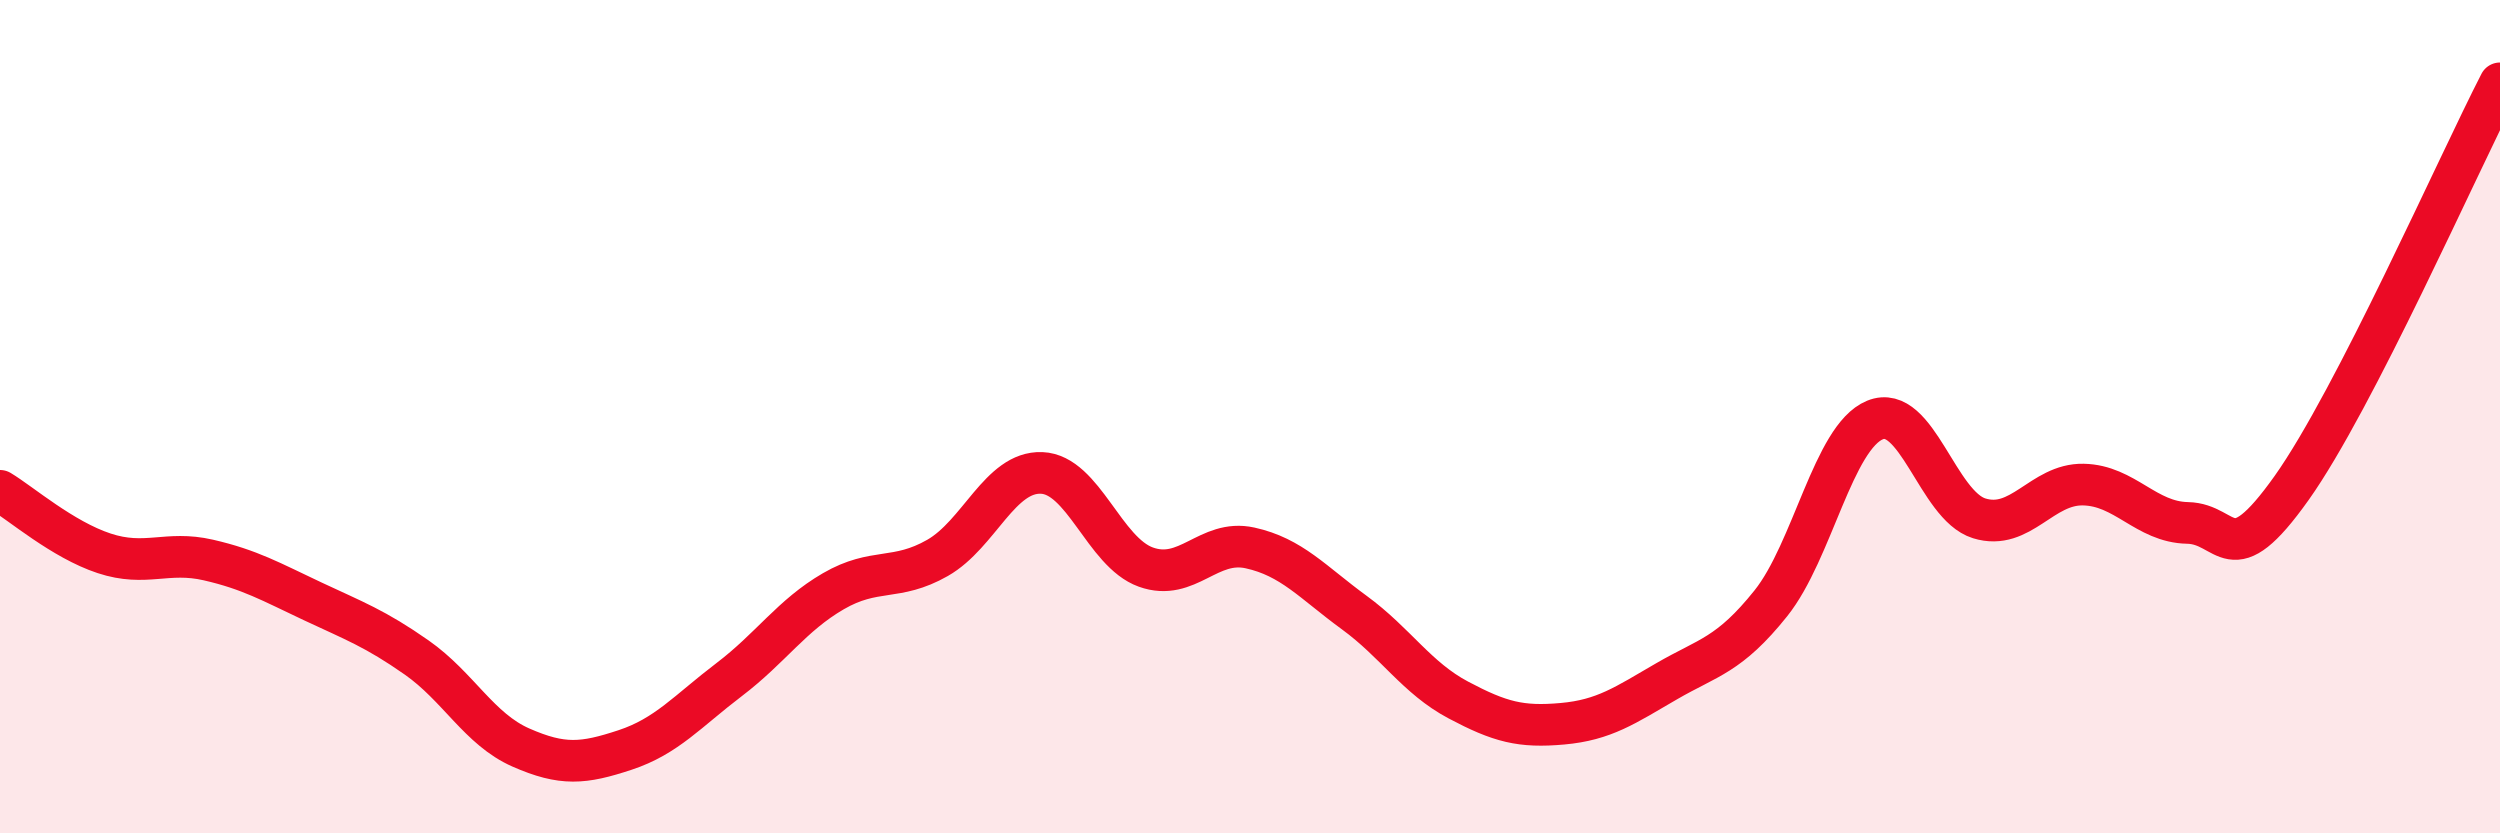 
    <svg width="60" height="20" viewBox="0 0 60 20" xmlns="http://www.w3.org/2000/svg">
      <path
        d="M 0,11.78 C 0.5,12.08 1.5,12.95 2.5,13.28 C 3.5,13.61 4,13.21 5,13.44 C 6,13.67 6.5,13.96 7.5,14.43 C 8.5,14.9 9,15.08 10,15.78 C 11,16.48 11.5,17.5 12.5,17.94 C 13.5,18.38 14,18.33 15,18 C 16,17.67 16.5,17.07 17.5,16.31 C 18.5,15.55 19,14.77 20,14.19 C 21,13.61 21.5,13.96 22.5,13.39 C 23.5,12.82 24,11.31 25,11.35 C 26,11.39 26.5,13.25 27.5,13.61 C 28.5,13.97 29,12.93 30,13.15 C 31,13.37 31.5,13.97 32.5,14.7 C 33.5,15.43 34,16.27 35,16.8 C 36,17.33 36.5,17.46 37.5,17.37 C 38.5,17.28 39,16.93 40,16.35 C 41,15.77 41.5,15.73 42.5,14.48 C 43.5,13.23 44,10.49 45,10.08 C 46,9.67 46.5,12.13 47.5,12.44 C 48.5,12.75 49,11.61 50,11.63 C 51,11.65 51.5,12.53 52.5,12.55 C 53.5,12.57 53.5,13.82 55,11.71 C 56.5,9.6 59,3.94 60,2L60 20L0 20Z"
        fill="#EB0A25"
        opacity="0.1"
        stroke-linecap="round"
        stroke-linejoin="round"
      />
      <path
        d="M 0,11.78 C 0.5,12.08 1.5,12.95 2.5,13.28 C 3.5,13.61 4,13.21 5,13.44 C 6,13.67 6.5,13.96 7.5,14.43 C 8.5,14.9 9,15.08 10,15.78 C 11,16.48 11.5,17.5 12.5,17.94 C 13.5,18.38 14,18.33 15,18 C 16,17.67 16.5,17.07 17.5,16.31 C 18.5,15.55 19,14.77 20,14.19 C 21,13.61 21.5,13.96 22.5,13.39 C 23.5,12.82 24,11.31 25,11.35 C 26,11.39 26.5,13.25 27.5,13.61 C 28.5,13.97 29,12.93 30,13.15 C 31,13.37 31.5,13.97 32.5,14.7 C 33.5,15.43 34,16.27 35,16.8 C 36,17.33 36.5,17.46 37.5,17.37 C 38.5,17.28 39,16.93 40,16.35 C 41,15.77 41.5,15.73 42.5,14.48 C 43.5,13.23 44,10.49 45,10.08 C 46,9.67 46.5,12.13 47.5,12.44 C 48.5,12.75 49,11.61 50,11.63 C 51,11.65 51.5,12.53 52.5,12.55 C 53.5,12.57 53.5,13.82 55,11.71 C 56.5,9.6 59,3.94 60,2"
        stroke="#EB0A25"
        stroke-width="1"
        fill="none"
        stroke-linecap="round"
        stroke-linejoin="round"
      />
    </svg>
  